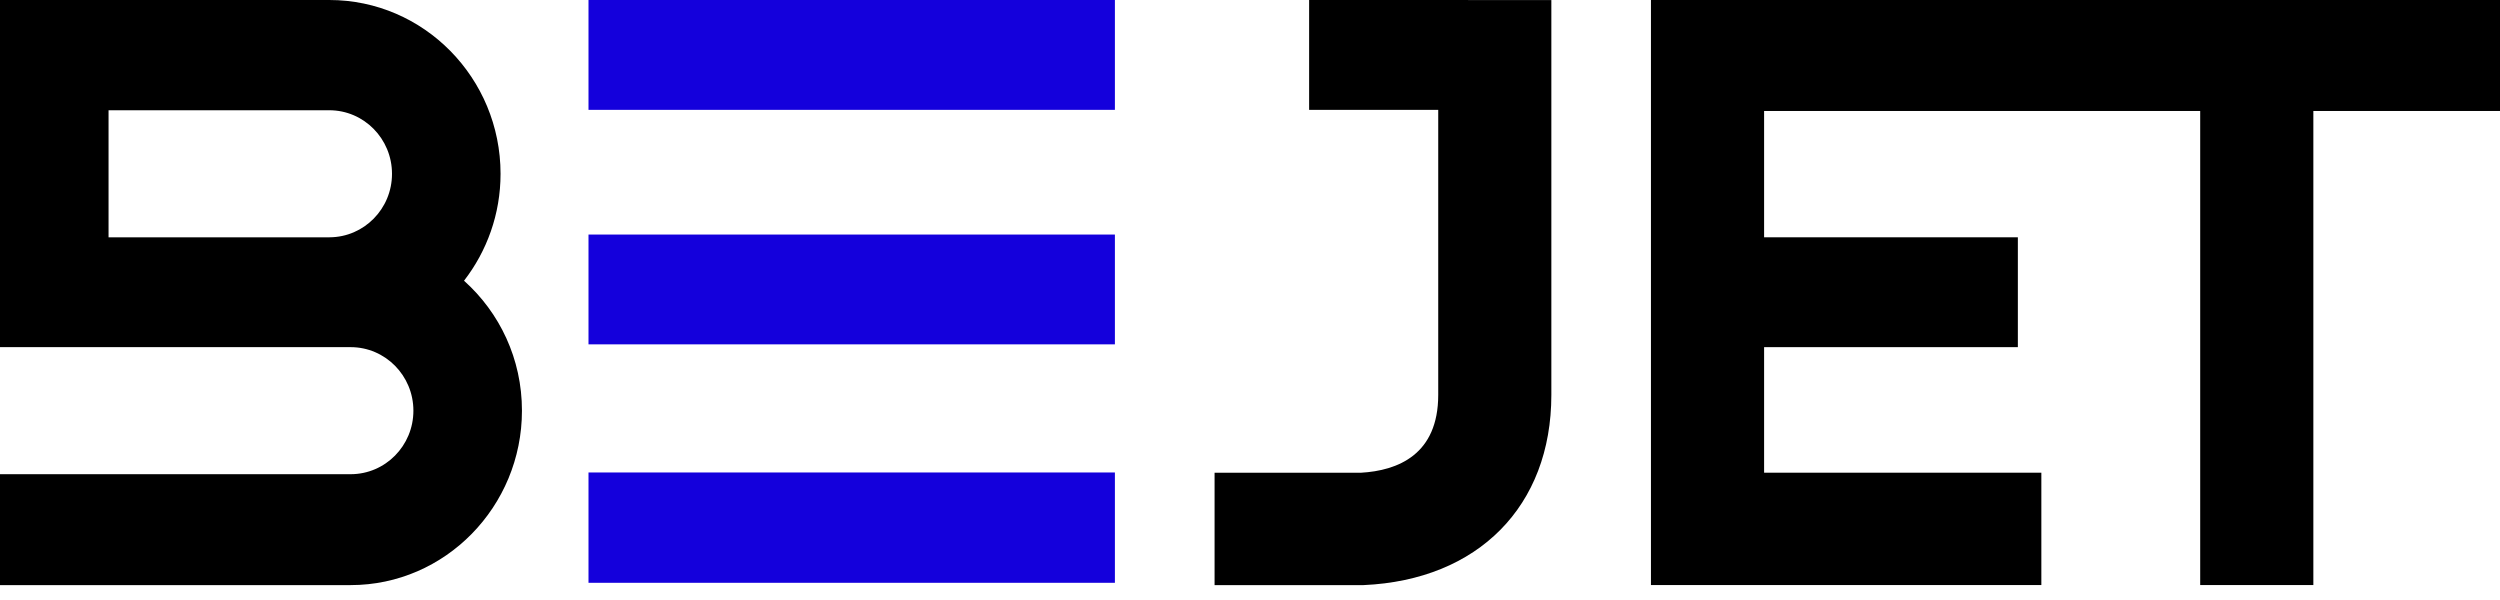 <svg width="100" height="24" viewBox="0 0 100 24" fill="none" xmlns="http://www.w3.org/2000/svg">
<path d="M44.596 0H23.54V4.394H44.596V0Z" fill="#1400DC"/>
<path d="M44.596 9.382H23.54V13.774H44.596V9.382Z" fill="#1400DC"/>
<path d="M44.596 18.899H23.54V23.312H44.596V18.899Z" fill="#1400DC"/>
<path d="M66.038 0V23.402H81.654V18.908H70.564V13.886H80.714V9.492H70.564V4.439H88.008V23.402H92.534V4.439H100V0H66.038Z" fill="black"/>
<path d="M52.365 0V4.394H57.529V15.797C57.529 18.183 55.916 18.826 54.43 18.91H48.583V23.404H54.544C59.123 23.2 62.054 20.247 62.054 15.797V0.002L52.365 0Z" fill="black"/>
<path d="M18.561 11.229C19.474 10.049 20.022 8.566 20.022 6.953C20.022 3.122 16.955 0 13.171 0H0V13.886H14.026C15.412 13.886 16.536 15.024 16.536 16.428C16.536 17.831 15.412 18.968 14.026 18.968H0V23.404H14.026C17.811 23.404 20.878 20.259 20.878 16.428C20.88 14.355 19.983 12.501 18.561 11.229ZM13.184 9.492H4.342V4.41H13.171C14.556 4.41 15.68 5.548 15.68 6.953C15.68 8.352 14.563 9.485 13.184 9.492Z" fill="black"/>
</svg>
